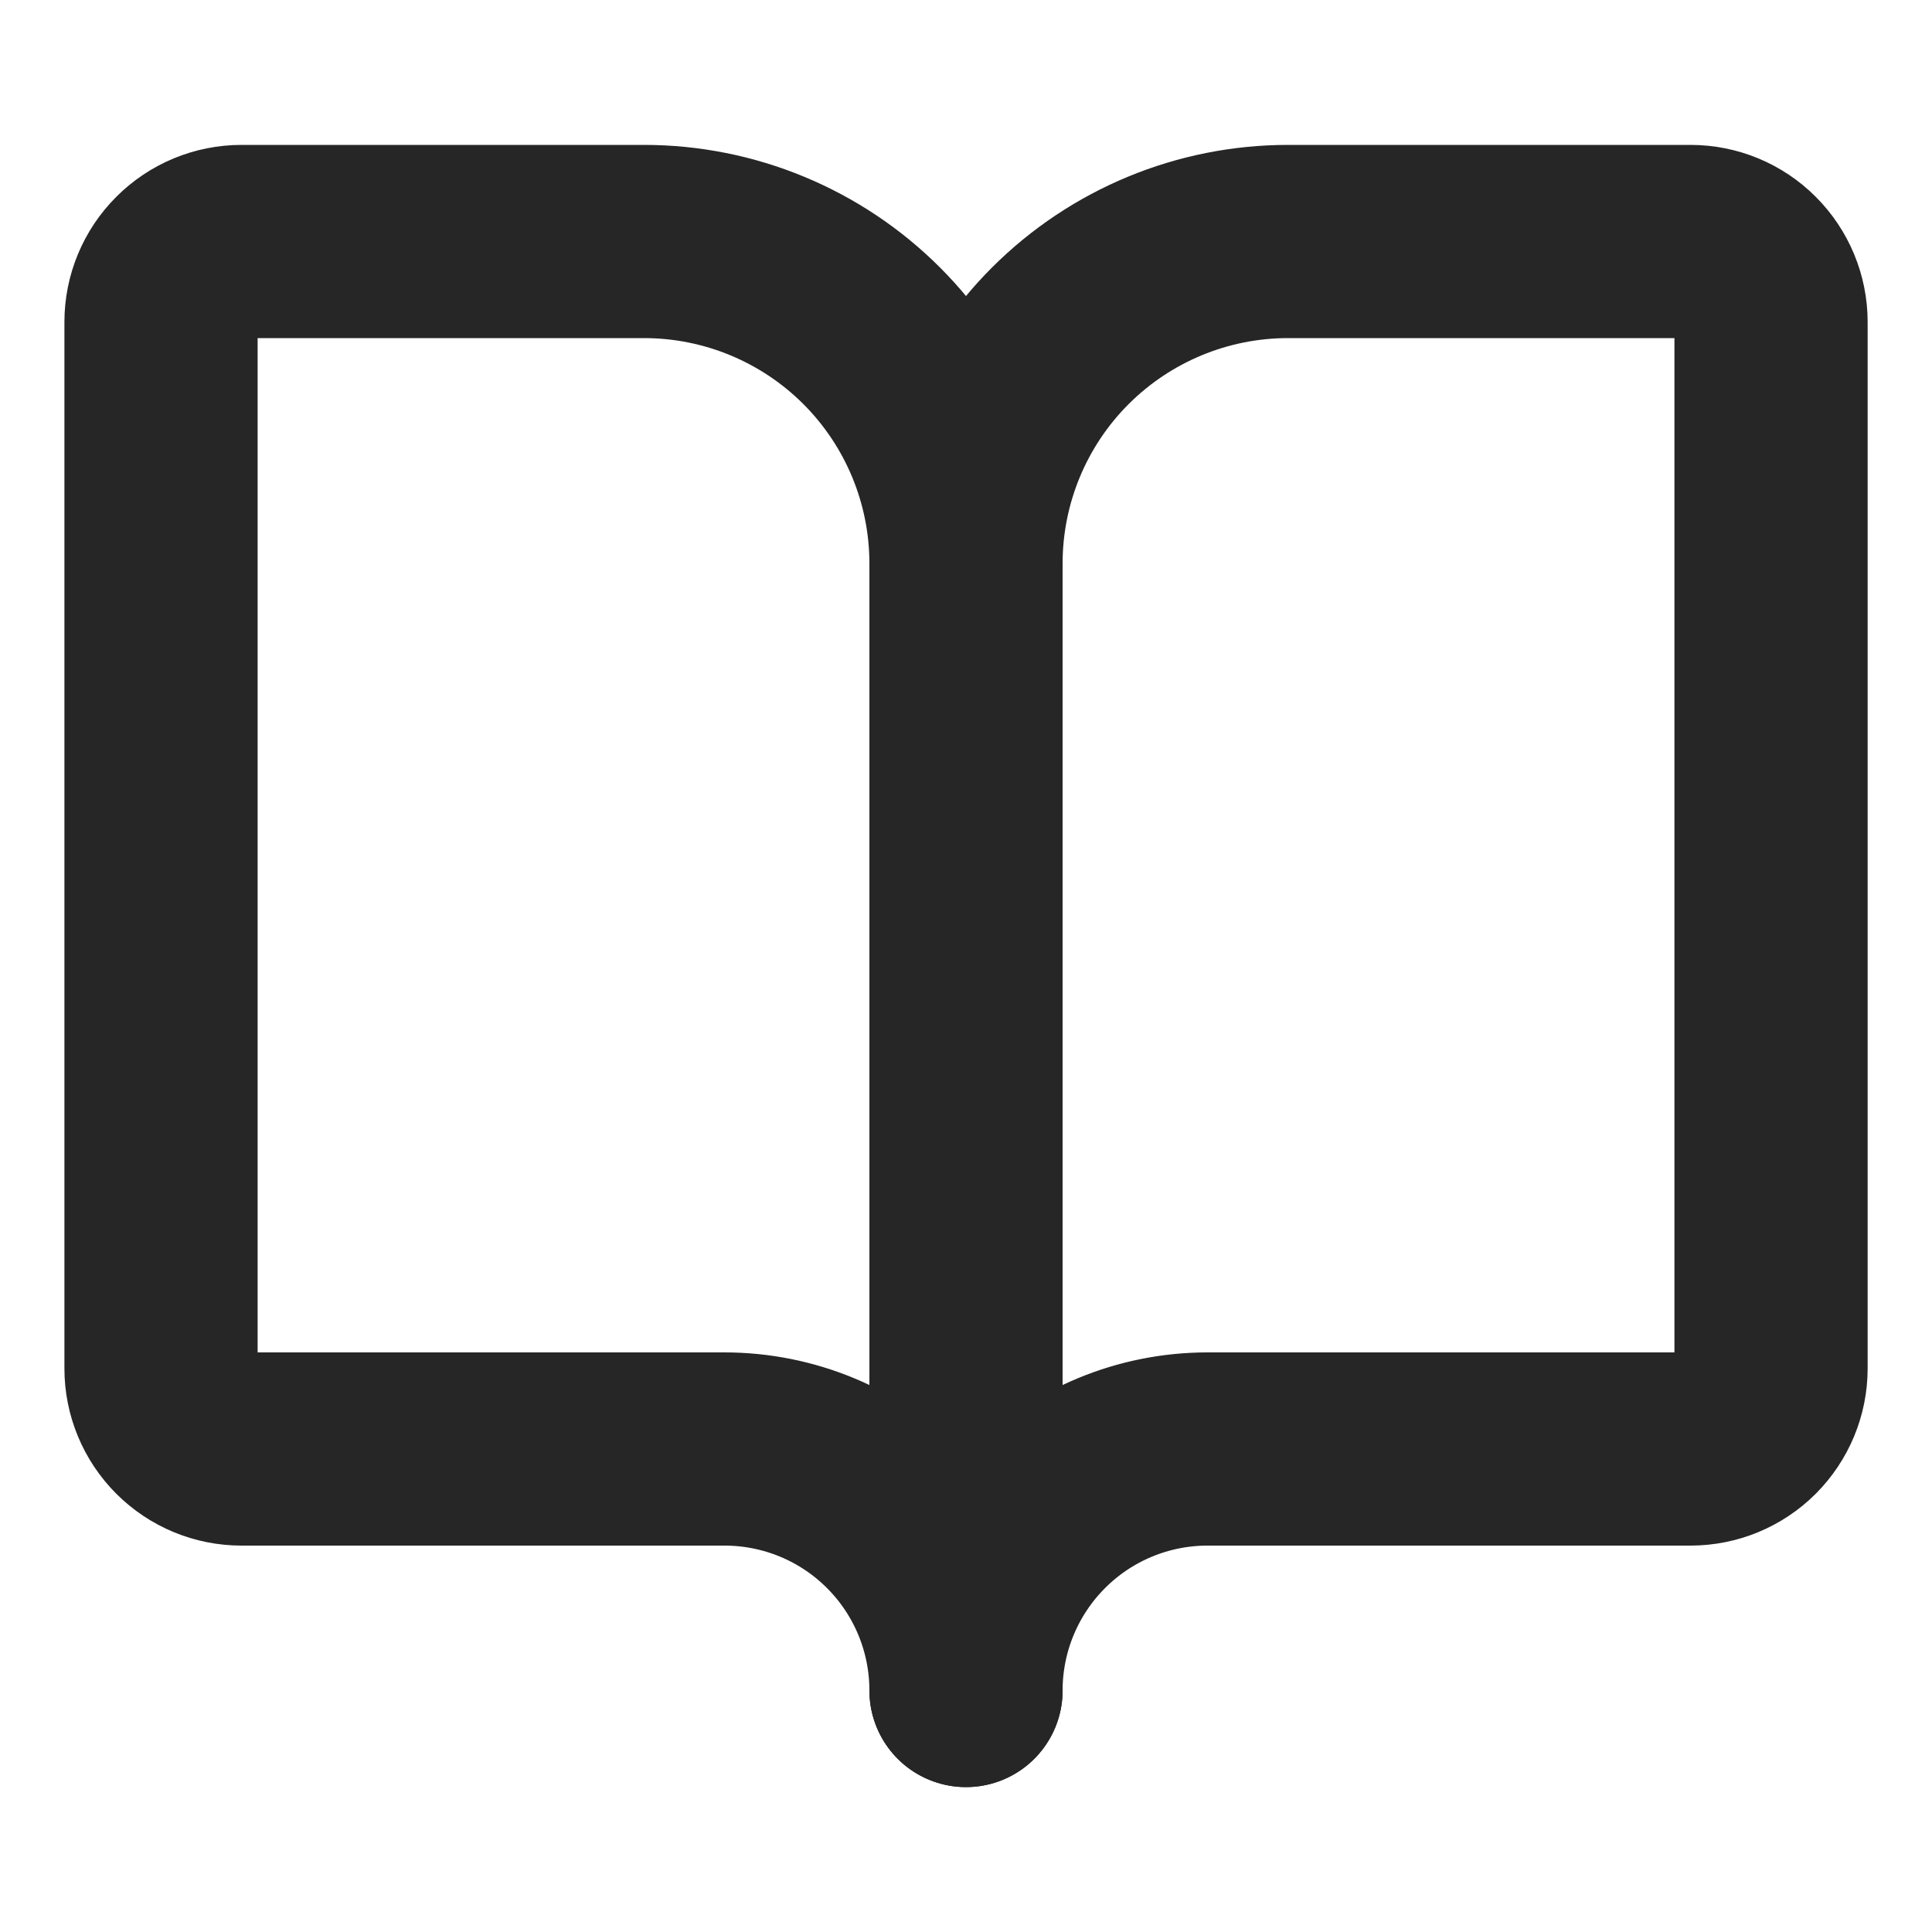 <svg width="32" height="32" viewBox="0 0 32 32" fill="none" xmlns="http://www.w3.org/2000/svg">
<path d="M16 9.333V28" stroke="#262626" stroke-width="3.2" stroke-linecap="round" stroke-linejoin="round"/>
<path d="M4 24C3.647 24 3.308 23.86 3.058 23.61C2.807 23.359 2.667 23.02 2.667 22.667V5.333C2.667 4.98 2.807 4.641 3.058 4.391C3.308 4.14 3.647 4 4 4H10.667C12.082 4 13.438 4.562 14.438 5.562C15.438 6.562 16 7.919 16 9.333C16 7.919 16.562 6.562 17.562 5.562C18.563 4.562 19.919 4 21.334 4H28C28.354 4 28.693 4.14 28.943 4.391C29.193 4.641 29.334 4.98 29.334 5.333V22.667C29.334 23.02 29.193 23.359 28.943 23.61C28.693 23.86 28.354 24 28 24H20C18.939 24 17.922 24.421 17.172 25.172C16.422 25.922 16 26.939 16 28C16 26.939 15.579 25.922 14.829 25.172C14.079 24.421 13.061 24 12 24H4Z" stroke="#262626" stroke-width="3.2" stroke-linecap="round" stroke-linejoin="round"/>
</svg>
